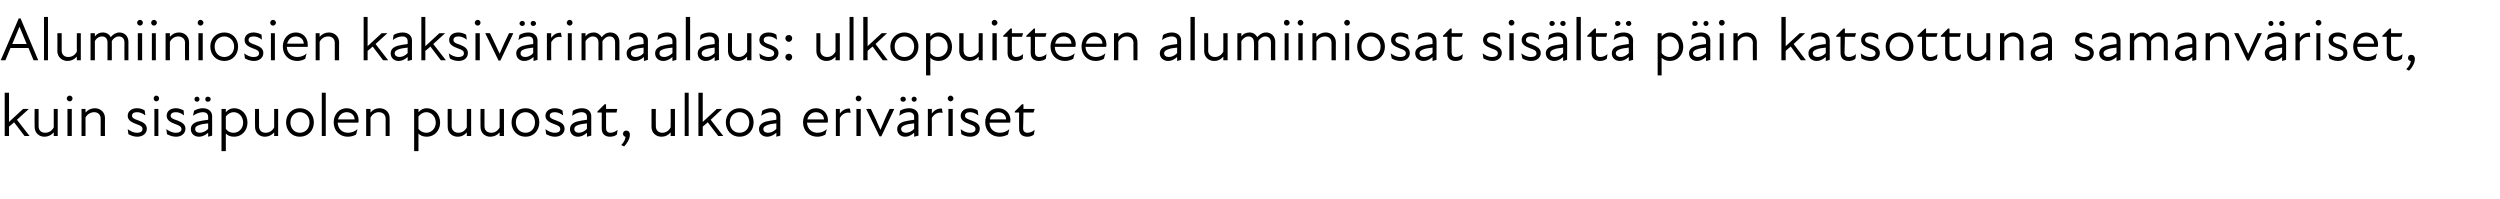 <?xml version="1.0" standalone="no"?>
<!DOCTYPE svg PUBLIC "-//W3C//DTD SVG 1.1//EN" "http://www.w3.org/Graphics/SVG/1.1/DTD/svg11.dtd">
<svg xmlns="http://www.w3.org/2000/svg" version="1.1" width="693px" height="55.3px" viewBox="0 -4 693 55.3" style="top:-4px">
  <desc>Alumiiniosien kaksiv rimaalaus: ulkopuitteen alumiiniosat sis lt p in katsottuna samanv riset, kuin sis puolen puuos...</desc>
  <defs/>
  <g id="Polygon209183">
    <path d="M 1.3 21.7 L 2.5 21.7 L 2.5 29.8 L 6.4 26.2 L 8 26.2 L 4.7 29.2 L 8.2 33.7 L 6.8 33.7 C 6.8 33.7 3.91 29.94 3.9 29.9 C 3.5 30.3 3 30.7 2.5 31.1 C 2.5 31.15 2.5 33.7 2.5 33.7 L 1.3 33.7 L 1.3 21.7 Z M 12.5 32.8 C 13.5 32.8 14.4 32.3 14.9 31.3 C 14.89 31.32 14.9 26.2 14.9 26.2 L 16 26.2 L 16 33.7 L 14.9 33.7 C 14.9 33.7 14.89 32.7 14.9 32.7 C 14.2 33.5 13.3 33.9 12.3 33.9 C 10.8 33.9 9.6 32.8 9.6 31.2 C 9.55 31.2 9.6 26.2 9.6 26.2 L 10.7 26.2 C 10.7 26.2 10.71 31.03 10.7 31 C 10.7 32.2 11.5 32.8 12.5 32.8 Z M 18.7 26.2 L 19.9 26.2 L 19.9 33.7 L 18.7 33.7 L 18.7 26.2 Z M 19.3 22.5 C 19.8 22.5 20.1 22.9 20.1 23.3 C 20.1 23.7 19.8 24.1 19.3 24.1 C 18.9 24.1 18.5 23.7 18.5 23.3 C 18.5 22.9 18.9 22.5 19.3 22.5 Z M 26.1 27.1 C 25.2 27.1 24.2 27.6 23.7 28.6 C 23.73 28.56 23.7 33.7 23.7 33.7 L 22.6 33.7 L 22.6 26.2 L 23.7 26.2 C 23.7 26.2 23.73 27.19 23.7 27.2 C 24.4 26.4 25.3 26 26.3 26 C 27.8 26 29.1 27.1 29.1 28.7 C 29.07 28.68 29.1 33.7 29.1 33.7 L 27.9 33.7 C 27.9 33.7 27.91 28.85 27.9 28.9 C 27.9 27.7 27.1 27.1 26.1 27.1 Z M 35.6 33.2 C 35.6 33.2 35.4 31.8 35.4 31.8 C 36.1 32.3 36.9 32.8 38 32.8 C 39 32.8 39.5 32.4 39.5 31.8 C 39.5 31.1 39 30.8 37.8 30.4 C 36.8 30 35.4 29.5 35.4 28.1 C 35.4 26.9 36.4 26 38 26 C 38.9 26 39.6 26.3 40.1 26.6 C 40.1 26.6 40.3 28 40.3 28 C 39.5 27.4 38.8 27.1 38 27.1 C 37 27.1 36.6 27.5 36.6 28.1 C 36.6 28.7 37.2 29 38.4 29.4 C 39.7 29.9 40.7 30.4 40.7 31.7 C 40.7 32.9 39.7 33.9 38 33.9 C 37 33.9 36.2 33.5 35.6 33.2 Z M 42.8 26.2 L 43.9 26.2 L 43.9 33.7 L 42.8 33.7 L 42.8 26.2 Z M 43.3 22.5 C 43.8 22.5 44.1 22.9 44.1 23.3 C 44.1 23.7 43.8 24.1 43.3 24.1 C 42.9 24.1 42.6 23.7 42.6 23.3 C 42.6 22.9 42.9 22.5 43.3 22.5 Z M 46.3 33.2 C 46.3 33.2 46.1 31.8 46.1 31.8 C 46.8 32.3 47.7 32.8 48.7 32.8 C 49.8 32.8 50.3 32.4 50.3 31.8 C 50.3 31.1 49.7 30.8 48.6 30.4 C 47.6 30 46.2 29.5 46.2 28.1 C 46.2 26.9 47.1 26 48.8 26 C 49.6 26 50.3 26.3 50.9 26.6 C 50.9 26.6 51 28 51 28 C 50.3 27.4 49.6 27.1 48.7 27.1 C 47.8 27.1 47.3 27.5 47.3 28.1 C 47.3 28.7 47.9 29 49.2 29.4 C 50.4 29.9 51.4 30.4 51.4 31.7 C 51.4 32.9 50.4 33.9 48.8 33.9 C 47.7 33.9 46.9 33.5 46.3 33.2 Z M 57.7 32.8 C 56.8 33.6 55.9 33.9 55.2 33.9 C 53.8 33.9 52.9 33 52.9 31.8 C 52.9 30.8 53.5 30.1 54.8 29.7 C 55.7 29.5 56.7 29.3 57.7 29.2 C 57.7 29.2 57.7 28.4 57.7 28.4 C 57.7 27.5 57.1 27.1 56.2 27.1 C 55.3 27.1 54.3 27.5 53.5 28.1 C 53.5 28.1 53.8 26.7 53.8 26.7 C 54.4 26.3 55.4 26 56.2 26 C 57.8 26 58.8 26.9 58.8 28.2 C 58.82 28.16 58.8 33.6 58.8 33.6 L 57.7 33.9 C 57.7 33.9 57.68 32.81 57.7 32.8 Z M 54.6 22.8 C 55 22.8 55.3 23.1 55.3 23.5 C 55.3 23.9 55 24.2 54.6 24.2 C 54.2 24.2 53.9 23.9 53.9 23.5 C 53.9 23.1 54.2 22.8 54.6 22.8 Z M 55.4 32.8 C 56 32.8 57 32.5 57.7 31.7 C 57.7 31.7 57.7 30.2 57.7 30.2 C 56.8 30.3 55.9 30.4 55.4 30.6 C 54.4 30.9 54.1 31.2 54.1 31.8 C 54.1 32.4 54.6 32.8 55.4 32.8 Z M 57.6 22.8 C 58.1 22.8 58.4 23.1 58.4 23.5 C 58.4 23.9 58.1 24.2 57.6 24.2 C 57.2 24.2 56.9 23.9 56.9 23.5 C 56.9 23.1 57.2 22.8 57.6 22.8 Z M 64.9 33.9 C 63.8 33.9 63 33.5 62.6 33 C 62.58 33.02 62.6 37.9 62.6 37.9 L 61.4 37.9 L 61.4 26.2 L 62.6 26.2 C 62.6 26.2 62.58 27.07 62.6 27.1 C 63.3 26.3 64.1 26 64.9 26 C 67 26 68.6 27.7 68.6 30 C 68.6 32.2 67 33.9 64.9 33.9 Z M 64.8 32.8 C 66.1 32.8 67.4 31.7 67.4 30 C 67.4 28.2 66.1 27.1 64.8 27.1 C 63.9 27.1 63.1 27.6 62.6 28.3 C 62.6 28.3 62.6 31.7 62.6 31.7 C 63 32.3 63.7 32.8 64.8 32.8 Z M 73.6 32.8 C 74.6 32.8 75.5 32.3 76 31.3 C 75.99 31.32 76 26.2 76 26.2 L 77.1 26.2 L 77.1 33.7 L 76 33.7 C 76 33.7 75.99 32.7 76 32.7 C 75.3 33.5 74.4 33.9 73.4 33.9 C 71.9 33.9 70.7 32.8 70.7 31.2 C 70.65 31.2 70.7 26.2 70.7 26.2 L 71.8 26.2 C 71.8 26.2 71.81 31.03 71.8 31 C 71.8 32.2 72.6 32.8 73.6 32.8 Z M 79.3 29.9 C 79.3 27.7 80.9 26 83.1 26 C 85.4 26 87 27.7 87 29.9 C 87 32.2 85.4 33.9 83.1 33.9 C 80.9 33.9 79.3 32.2 79.3 29.9 Z M 83.1 32.8 C 84.6 32.8 85.8 31.7 85.8 29.9 C 85.8 28.2 84.6 27.1 83.1 27.1 C 81.7 27.1 80.5 28.2 80.5 29.9 C 80.5 31.7 81.7 32.8 83.1 32.8 Z M 89.2 21.7 L 90.3 21.7 L 90.3 33.7 L 89.2 33.7 L 89.2 21.7 Z M 92.5 29.9 C 92.5 27.7 94 26 96.1 26 C 98.1 26 99.4 27.5 99.4 29.3 C 99.4 29.6 99.4 29.8 99.3 30 C 99.3 30 93.6 30 93.6 30 C 93.7 31.9 95 32.8 96.5 32.8 C 97.5 32.8 98.4 32.4 99.1 31.8 C 99.1 31.8 98.7 33.3 98.7 33.3 C 98.2 33.6 97.4 33.9 96.4 33.9 C 94.2 33.9 92.5 32.3 92.5 29.9 Z M 98.3 29.1 C 98.3 28 97.4 27.1 96.1 27.1 C 94.9 27.1 94 27.9 93.7 29.1 C 93.7 29.1 98.3 29.1 98.3 29.1 Z M 105 27.1 C 104.1 27.1 103.2 27.6 102.7 28.6 C 102.7 28.56 102.7 33.7 102.7 33.7 L 101.5 33.7 L 101.5 26.2 L 102.7 26.2 C 102.7 26.2 102.7 27.19 102.7 27.2 C 103.4 26.4 104.2 26 105.2 26 C 106.8 26 108 27.1 108 28.7 C 108.03 28.68 108 33.7 108 33.7 L 106.9 33.7 C 106.9 33.7 106.88 28.85 106.9 28.9 C 106.9 27.7 106 27.1 105 27.1 Z M 118.3 33.9 C 117.2 33.9 116.4 33.5 116 33 C 115.99 33.02 116 37.9 116 37.9 L 114.8 37.9 L 114.8 26.2 L 116 26.2 C 116 26.2 115.99 27.07 116 27.1 C 116.7 26.3 117.5 26 118.3 26 C 120.4 26 122 27.7 122 30 C 122 32.2 120.4 33.9 118.3 33.9 Z M 118.2 32.8 C 119.5 32.8 120.8 31.7 120.8 30 C 120.8 28.2 119.5 27.1 118.2 27.1 C 117.3 27.1 116.5 27.6 116 28.3 C 116 28.3 116 31.7 116 31.7 C 116.4 32.3 117.2 32.8 118.2 32.8 Z M 127.1 32.8 C 128 32.8 128.9 32.3 129.4 31.3 C 129.4 31.32 129.4 26.2 129.4 26.2 L 130.6 26.2 L 130.6 33.7 L 129.4 33.7 C 129.4 33.7 129.4 32.7 129.4 32.7 C 128.7 33.5 127.9 33.9 126.9 33.9 C 125.3 33.9 124.1 32.8 124.1 31.2 C 124.06 31.2 124.1 26.2 124.1 26.2 L 125.2 26.2 C 125.2 26.2 125.22 31.03 125.2 31 C 125.2 32.2 126.1 32.8 127.1 32.8 Z M 136.2 32.8 C 137.1 32.8 138 32.3 138.5 31.3 C 138.5 31.32 138.5 26.2 138.5 26.2 L 139.7 26.2 L 139.7 33.7 L 138.5 33.7 C 138.5 33.7 138.5 32.7 138.5 32.7 C 137.8 33.5 136.9 33.9 135.9 33.9 C 134.4 33.9 133.2 32.8 133.2 31.2 C 133.16 31.2 133.2 26.2 133.2 26.2 L 134.3 26.2 C 134.3 26.2 134.31 31.03 134.3 31 C 134.3 32.2 135.1 32.8 136.2 32.8 Z M 141.8 29.9 C 141.8 27.7 143.4 26 145.7 26 C 147.9 26 149.5 27.7 149.5 29.9 C 149.5 32.2 147.9 33.9 145.7 33.9 C 143.4 33.9 141.8 32.2 141.8 29.9 Z M 145.7 32.8 C 147.1 32.8 148.3 31.7 148.3 29.9 C 148.3 28.2 147.1 27.1 145.7 27.1 C 144.2 27.1 143 28.2 143 29.9 C 143 31.7 144.2 32.8 145.7 32.8 Z M 151.4 33.2 C 151.4 33.2 151.2 31.8 151.2 31.8 C 151.9 32.3 152.7 32.8 153.8 32.8 C 154.8 32.8 155.3 32.4 155.3 31.8 C 155.3 31.1 154.8 30.8 153.6 30.4 C 152.6 30 151.2 29.5 151.2 28.1 C 151.2 26.9 152.2 26 153.8 26 C 154.7 26 155.4 26.3 155.9 26.6 C 155.9 26.6 156.1 28 156.1 28 C 155.3 27.4 154.6 27.1 153.8 27.1 C 152.8 27.1 152.4 27.5 152.4 28.1 C 152.4 28.7 153 29 154.2 29.4 C 155.5 29.9 156.5 30.4 156.5 31.7 C 156.5 32.9 155.5 33.9 153.8 33.9 C 152.8 33.9 152 33.5 151.4 33.2 Z M 162.7 32.8 C 161.8 33.6 161 33.9 160.2 33.9 C 158.9 33.9 158 33 158 31.8 C 158 30.8 158.6 30.1 159.9 29.7 C 160.7 29.5 161.8 29.3 162.7 29.2 C 162.7 29.2 162.7 28.4 162.7 28.4 C 162.7 27.5 162.1 27.1 161.2 27.1 C 160.3 27.1 159.4 27.5 158.6 28.1 C 158.6 28.1 158.8 26.7 158.8 26.7 C 159.4 26.3 160.4 26 161.3 26 C 162.9 26 163.9 26.9 163.9 28.2 C 163.88 28.16 163.9 33.6 163.9 33.6 L 162.7 33.9 C 162.7 33.9 162.74 32.81 162.7 32.8 Z M 160.4 32.8 C 161.1 32.8 162 32.5 162.7 31.7 C 162.7 31.7 162.7 30.2 162.7 30.2 C 161.9 30.3 161 30.4 160.4 30.6 C 159.5 30.9 159.2 31.2 159.2 31.8 C 159.2 32.4 159.7 32.8 160.4 32.8 Z M 166.8 31.7 C 166.82 31.71 166.8 27.2 166.8 27.2 L 165.6 27.2 L 165.6 26.9 L 167.6 24.9 L 168 24.9 L 168 26.2 L 171.1 26.2 L 170.9 27.2 L 168 27.2 C 168 27.2 167.99 31.59 168 31.6 C 168 32.3 168.4 32.8 169.2 32.8 C 169.9 32.8 170.6 32.5 171.2 32 C 171.2 32 171 33.3 171 33.3 C 170.5 33.7 169.8 33.9 169.1 33.9 C 167.6 33.9 166.8 33 166.8 31.7 Z M 173.4 33.9 C 173 33.9 172.7 33.5 172.7 33.1 C 172.7 32.5 173.1 32.2 173.6 32.2 C 174.2 32.2 174.6 32.6 174.6 33.4 C 174.6 34.5 173.8 35.8 173 36.6 C 173 36.6 172.2 36.2 172.2 36.2 C 173 35.4 173.3 34.7 173.4 33.9 Z M 183.6 32.8 C 184.5 32.8 185.4 32.3 185.9 31.3 C 185.94 31.32 185.9 26.2 185.9 26.2 L 187.1 26.2 L 187.1 33.7 L 185.9 33.7 C 185.9 33.7 185.94 32.7 185.9 32.7 C 185.2 33.5 184.4 33.9 183.4 33.9 C 181.8 33.9 180.6 32.8 180.6 31.2 C 180.6 31.2 180.6 26.2 180.6 26.2 L 181.8 26.2 C 181.8 26.2 181.76 31.03 181.8 31 C 181.8 32.2 182.6 32.8 183.6 32.8 Z M 189.8 21.7 L 190.9 21.7 L 190.9 33.7 L 189.8 33.7 L 189.8 21.7 Z M 193.6 21.7 L 194.8 21.7 L 194.8 29.8 L 198.7 26.2 L 200.2 26.2 L 197 29.2 L 200.5 33.7 L 199.1 33.7 C 199.1 33.7 196.19 29.94 196.2 29.9 C 195.7 30.3 195.3 30.7 194.8 31.1 C 194.78 31.15 194.8 33.7 194.8 33.7 L 193.6 33.7 L 193.6 21.7 Z M 201.2 29.9 C 201.2 27.7 202.8 26 205 26 C 207.3 26 208.9 27.7 208.9 29.9 C 208.9 32.2 207.3 33.9 205 33.9 C 202.8 33.9 201.2 32.2 201.2 29.9 Z M 205 32.8 C 206.5 32.8 207.7 31.7 207.7 29.9 C 207.7 28.2 206.5 27.1 205 27.1 C 203.5 27.1 202.3 28.2 202.3 29.9 C 202.3 31.7 203.5 32.8 205 32.8 Z M 215.2 32.8 C 214.3 33.6 213.4 33.9 212.7 33.9 C 211.3 33.9 210.4 33 210.4 31.8 C 210.4 30.8 211 30.1 212.3 29.7 C 213.2 29.5 214.2 29.3 215.2 29.2 C 215.2 29.2 215.2 28.4 215.2 28.4 C 215.2 27.5 214.6 27.1 213.7 27.1 C 212.8 27.1 211.8 27.5 211 28.1 C 211 28.1 211.3 26.7 211.3 26.7 C 211.9 26.3 212.9 26 213.7 26 C 215.3 26 216.3 26.9 216.3 28.2 C 216.32 28.16 216.3 33.6 216.3 33.6 L 215.2 33.9 C 215.2 33.9 215.18 32.81 215.2 32.8 Z M 212.9 32.8 C 213.6 32.8 214.5 32.5 215.2 31.7 C 215.2 31.7 215.2 30.2 215.2 30.2 C 214.3 30.3 213.4 30.4 212.9 30.6 C 212 30.9 211.6 31.2 211.6 31.8 C 211.6 32.4 212.1 32.8 212.9 32.8 Z M 222.6 29.9 C 222.6 27.7 224.1 26 226.2 26 C 228.2 26 229.5 27.5 229.5 29.3 C 229.5 29.6 229.5 29.8 229.4 30 C 229.4 30 223.7 30 223.7 30 C 223.8 31.9 225.2 32.8 226.6 32.8 C 227.7 32.8 228.5 32.4 229.2 31.8 C 229.2 31.8 228.8 33.3 228.8 33.3 C 228.3 33.6 227.5 33.9 226.6 33.9 C 224.3 33.9 222.6 32.3 222.6 29.9 Z M 228.4 29.1 C 228.4 28 227.5 27.1 226.2 27.1 C 225 27.1 224.1 27.9 223.8 29.1 C 223.8 29.1 228.4 29.1 228.4 29.1 Z M 231.7 26.2 L 232.8 26.2 C 232.8 26.2 232.81 27.48 232.8 27.5 C 233.5 26.5 234.5 26 235.6 26.1 C 235.6 26.1 235.8 27.3 235.8 27.3 C 234.6 27 233.5 27.5 232.8 28.7 C 232.81 28.7 232.8 33.7 232.8 33.7 L 231.7 33.7 L 231.7 26.2 Z M 237.4 26.2 L 238.6 26.2 L 238.6 33.7 L 237.4 33.7 L 237.4 26.2 Z M 238 22.5 C 238.4 22.5 238.8 22.9 238.8 23.3 C 238.8 23.7 238.4 24.1 238 24.1 C 237.5 24.1 237.2 23.7 237.2 23.3 C 237.2 22.9 237.5 22.5 238 22.5 Z M 240.1 26.2 C 240.1 26.2 241.38 26.17 241.4 26.2 C 242.3 28 243.2 30 244 31.9 C 244 31.9 244.1 31.9 244.1 31.9 C 244.9 30 245.7 28 246.6 26.2 C 246.63 26.17 247.9 26.2 247.9 26.2 L 244.3 33.8 L 243.8 33.8 L 240.1 26.2 Z M 253.4 32.8 C 252.5 33.6 251.7 33.9 250.9 33.9 C 249.6 33.9 248.7 33 248.7 31.8 C 248.7 30.8 249.3 30.1 250.6 29.7 C 251.4 29.5 252.5 29.3 253.4 29.2 C 253.4 29.2 253.4 28.4 253.4 28.4 C 253.4 27.5 252.8 27.1 251.9 27.1 C 251 27.1 250 27.5 249.3 28.1 C 249.3 28.1 249.5 26.7 249.5 26.7 C 250.1 26.3 251.1 26 252 26 C 253.6 26 254.6 26.9 254.6 28.2 C 254.57 28.16 254.6 33.6 254.6 33.6 L 253.4 33.9 C 253.4 33.9 253.43 32.81 253.4 32.8 Z M 250.3 22.8 C 250.8 22.8 251.1 23.1 251.1 23.5 C 251.1 23.9 250.8 24.2 250.3 24.2 C 249.9 24.2 249.6 23.9 249.6 23.5 C 249.6 23.1 249.9 22.8 250.3 22.8 Z M 251.1 32.8 C 251.8 32.8 252.7 32.5 253.4 31.7 C 253.4 31.7 253.4 30.2 253.4 30.2 C 252.6 30.3 251.7 30.4 251.1 30.6 C 250.2 30.9 249.8 31.2 249.8 31.8 C 249.8 32.4 250.4 32.8 251.1 32.8 Z M 253.4 22.8 C 253.8 22.8 254.1 23.1 254.1 23.5 C 254.1 23.9 253.8 24.2 253.4 24.2 C 253 24.2 252.7 23.9 252.7 23.5 C 252.7 23.1 253 22.8 253.4 22.8 Z M 257.2 26.2 L 258.3 26.2 C 258.3 26.2 258.33 27.48 258.3 27.5 C 259 26.5 260 26 261.1 26.1 C 261.1 26.1 261.3 27.3 261.3 27.3 C 260.1 27 259 27.5 258.3 28.7 C 258.33 28.7 258.3 33.7 258.3 33.7 L 257.2 33.7 L 257.2 26.2 Z M 262.9 26.2 L 264.1 26.2 L 264.1 33.7 L 262.9 33.7 L 262.9 26.2 Z M 263.5 22.5 C 263.9 22.5 264.3 22.9 264.3 23.3 C 264.3 23.7 263.9 24.1 263.5 24.1 C 263.1 24.1 262.7 23.7 262.7 23.3 C 262.7 22.9 263.1 22.5 263.5 22.5 Z M 266.5 33.2 C 266.5 33.2 266.3 31.8 266.3 31.8 C 266.9 32.3 267.8 32.8 268.9 32.8 C 269.9 32.8 270.4 32.4 270.4 31.8 C 270.4 31.1 269.9 30.8 268.7 30.4 C 267.7 30 266.3 29.5 266.3 28.1 C 266.3 26.9 267.3 26 268.9 26 C 269.8 26 270.5 26.3 271 26.6 C 271 26.6 271.2 28 271.2 28 C 270.4 27.4 269.7 27.1 268.9 27.1 C 267.9 27.1 267.5 27.5 267.5 28.1 C 267.5 28.7 268.1 29 269.3 29.4 C 270.6 29.9 271.6 30.4 271.6 31.7 C 271.6 32.9 270.6 33.9 268.9 33.9 C 267.8 33.9 267 33.5 266.5 33.2 Z M 273.1 29.9 C 273.1 27.7 274.6 26 276.7 26 C 278.7 26 280.1 27.5 280.1 29.3 C 280.1 29.6 280 29.8 280 30 C 280 30 274.3 30 274.3 30 C 274.3 31.9 275.7 32.8 277.2 32.8 C 278.2 32.8 279.1 32.4 279.8 31.8 C 279.8 31.8 279.4 33.3 279.4 33.3 C 278.8 33.6 278 33.9 277.1 33.9 C 274.8 33.9 273.1 32.3 273.1 29.9 Z M 278.9 29.1 C 278.9 28 278 27.1 276.8 27.1 C 275.5 27.1 274.6 27.9 274.4 29.1 C 274.4 29.1 278.9 29.1 278.9 29.1 Z M 282.5 31.7 C 282.47 31.71 282.5 27.2 282.5 27.2 L 281.3 27.2 L 281.3 26.9 L 283.3 24.9 L 283.7 24.9 L 283.7 26.2 L 286.8 26.2 L 286.5 27.2 L 283.7 27.2 C 283.7 27.2 283.64 31.59 283.6 31.6 C 283.6 32.3 284 32.8 284.8 32.8 C 285.5 32.8 286.2 32.5 286.8 32 C 286.8 32 286.6 33.3 286.6 33.3 C 286.1 33.7 285.5 33.9 284.8 33.9 C 283.2 33.9 282.5 33 282.5 31.7 Z " stroke="none" fill="#000"/>
  </g>
  <g id="Polygon209182">
    <path d="M 5.2 1.1 L 5.7 1.1 L 10.6 12.7 L 9.3 12.7 L 7.9 9.3 L 2.9 9.3 L 1.5 12.7 L 0.2 12.7 L 5.2 1.1 Z M 7.4 8.2 L 5.4 3.4 L 5.4 3.4 L 3.4 8.2 L 7.4 8.2 Z M 12.2 0.7 L 13.3 0.7 L 13.3 12.7 L 12.2 12.7 L 12.2 0.7 Z M 18.9 11.8 C 19.9 11.8 20.8 11.3 21.3 10.3 C 21.28 10.32 21.3 5.2 21.3 5.2 L 22.4 5.2 L 22.4 12.7 L 21.3 12.7 C 21.3 12.7 21.28 11.7 21.3 11.7 C 20.6 12.5 19.7 12.9 18.7 12.9 C 17.2 12.9 15.9 11.8 15.9 10.2 C 15.95 10.2 15.9 5.2 15.9 5.2 L 17.1 5.2 C 17.1 5.2 17.1 10.03 17.1 10 C 17.1 11.2 17.9 11.8 18.9 11.8 Z M 25.1 5.2 L 26.3 5.2 C 26.3 5.2 26.28 6.1 26.3 6.1 C 26.9 5.3 27.6 5 28.5 5 C 29.5 5 30.3 5.5 30.7 6.3 C 31.3 5.5 32.2 5 33.1 5 C 34.5 5 35.6 6 35.6 7.6 C 35.61 7.6 35.6 12.7 35.6 12.7 L 34.5 12.7 C 34.5 12.7 34.46 7.77 34.5 7.8 C 34.5 6.6 33.8 6.1 32.9 6.1 C 32.2 6.1 31.4 6.6 31 7.4 C 30.96 7.41 31 7.6 31 7.6 L 31 12.7 L 29.8 12.7 C 29.8 12.7 29.8 7.77 29.8 7.8 C 29.8 6.6 29.1 6.1 28.3 6.1 C 27.5 6.1 26.7 6.6 26.3 7.4 C 26.28 7.45 26.3 12.7 26.3 12.7 L 25.1 12.7 L 25.1 5.2 Z M 38.2 5.2 L 39.4 5.2 L 39.4 12.7 L 38.2 12.7 L 38.2 5.2 Z M 38.8 1.5 C 39.3 1.5 39.6 1.9 39.6 2.3 C 39.6 2.7 39.3 3.1 38.8 3.1 C 38.4 3.1 38 2.7 38 2.3 C 38 1.9 38.4 1.5 38.8 1.5 Z M 42.1 5.2 L 43.2 5.2 L 43.2 12.7 L 42.1 12.7 L 42.1 5.2 Z M 42.7 1.5 C 43.1 1.5 43.5 1.9 43.5 2.3 C 43.5 2.7 43.1 3.1 42.7 3.1 C 42.2 3.1 41.9 2.7 41.9 2.3 C 41.9 1.9 42.2 1.5 42.7 1.5 Z M 49.4 6.1 C 48.5 6.1 47.6 6.6 47.1 7.6 C 47.07 7.56 47.1 12.7 47.1 12.7 L 45.9 12.7 L 45.9 5.2 L 47.1 5.2 C 47.1 5.2 47.07 6.19 47.1 6.2 C 47.8 5.4 48.6 5 49.6 5 C 51.2 5 52.4 6.1 52.4 7.7 C 52.41 7.68 52.4 12.7 52.4 12.7 L 51.3 12.7 C 51.3 12.7 51.25 7.85 51.3 7.9 C 51.3 6.7 50.4 6.1 49.4 6.1 Z M 55 5.2 L 56.2 5.2 L 56.2 12.7 L 55 12.7 L 55 5.2 Z M 55.6 1.5 C 56 1.5 56.4 1.9 56.4 2.3 C 56.4 2.7 56 3.1 55.6 3.1 C 55.1 3.1 54.8 2.7 54.8 2.3 C 54.8 1.9 55.1 1.5 55.6 1.5 Z M 58.3 8.9 C 58.3 6.7 59.9 5 62.2 5 C 64.4 5 66 6.7 66 8.9 C 66 11.2 64.4 12.9 62.2 12.9 C 59.9 12.9 58.3 11.2 58.3 8.9 Z M 62.2 11.8 C 63.6 11.8 64.9 10.7 64.9 8.9 C 64.9 7.2 63.6 6.1 62.2 6.1 C 60.7 6.1 59.5 7.2 59.5 8.9 C 59.5 10.7 60.7 11.8 62.2 11.8 Z M 67.9 12.2 C 67.9 12.2 67.7 10.8 67.7 10.8 C 68.4 11.3 69.2 11.8 70.3 11.8 C 71.3 11.8 71.8 11.4 71.8 10.8 C 71.8 10.1 71.3 9.8 70.1 9.4 C 69.1 9 67.8 8.5 67.8 7.1 C 67.8 5.9 68.7 5 70.3 5 C 71.2 5 71.9 5.3 72.5 5.6 C 72.5 5.6 72.6 7 72.6 7 C 71.9 6.4 71.1 6.1 70.3 6.1 C 69.3 6.1 68.9 6.5 68.9 7.1 C 68.9 7.7 69.5 8 70.7 8.4 C 72 8.9 73 9.4 73 10.7 C 73 11.9 72 12.9 70.4 12.9 C 69.3 12.9 68.5 12.5 67.9 12.2 Z M 75.1 5.2 L 76.2 5.2 L 76.2 12.7 L 75.1 12.7 L 75.1 5.2 Z M 75.7 1.5 C 76.1 1.5 76.5 1.9 76.5 2.3 C 76.5 2.7 76.1 3.1 75.7 3.1 C 75.2 3.1 74.9 2.7 74.9 2.3 C 74.9 1.9 75.2 1.5 75.7 1.5 Z M 78.4 8.9 C 78.4 6.7 79.9 5 82 5 C 84 5 85.3 6.5 85.3 8.3 C 85.3 8.6 85.3 8.8 85.3 9 C 85.3 9 79.5 9 79.5 9 C 79.6 10.9 81 11.8 82.4 11.8 C 83.5 11.8 84.4 11.4 85 10.8 C 85 10.8 84.6 12.3 84.6 12.3 C 84.1 12.6 83.3 12.9 82.4 12.9 C 80.1 12.9 78.4 11.3 78.4 8.9 Z M 84.2 8.1 C 84.2 7 83.3 6.1 82 6.1 C 80.8 6.1 79.9 6.9 79.6 8.1 C 79.6 8.1 84.2 8.1 84.2 8.1 Z M 91 6.1 C 90 6.1 89.1 6.6 88.6 7.6 C 88.62 7.56 88.6 12.7 88.6 12.7 L 87.5 12.7 L 87.5 5.2 L 88.6 5.2 C 88.6 5.2 88.62 6.19 88.6 6.2 C 89.3 5.4 90.2 5 91.2 5 C 92.7 5 94 6.1 94 7.7 C 93.96 7.68 94 12.7 94 12.7 L 92.8 12.7 C 92.8 12.7 92.8 7.85 92.8 7.9 C 92.8 6.7 92 6.1 91 6.1 Z M 100.8 0.7 L 101.9 0.7 L 101.9 8.8 L 105.8 5.2 L 107.4 5.2 L 104.1 8.2 L 107.6 12.7 L 106.2 12.7 C 106.2 12.7 103.32 8.94 103.3 8.9 C 102.9 9.3 102.4 9.7 101.9 10.1 C 101.91 10.15 101.9 12.7 101.9 12.7 L 100.8 12.7 L 100.8 0.7 Z M 113 11.8 C 112.1 12.6 111.3 12.9 110.5 12.9 C 109.2 12.9 108.3 12 108.3 10.8 C 108.3 9.8 108.9 9.1 110.2 8.7 C 111 8.5 112.1 8.3 113 8.2 C 113 8.2 113 7.4 113 7.4 C 113 6.5 112.4 6.1 111.5 6.1 C 110.6 6.1 109.6 6.5 108.9 7.1 C 108.9 7.1 109.1 5.7 109.1 5.7 C 109.7 5.3 110.7 5 111.6 5 C 113.2 5 114.2 5.9 114.2 7.2 C 114.17 7.16 114.2 12.6 114.2 12.6 L 113 12.9 C 113 12.9 113.03 11.81 113 11.8 Z M 110.7 11.8 C 111.4 11.8 112.3 11.5 113 10.7 C 113 10.7 113 9.2 113 9.2 C 112.2 9.3 111.3 9.4 110.7 9.6 C 109.8 9.9 109.4 10.2 109.4 10.8 C 109.4 11.4 110 11.8 110.7 11.8 Z M 116.8 0.7 L 117.9 0.7 L 117.9 8.8 L 121.8 5.2 L 123.4 5.2 L 120.1 8.2 L 123.6 12.7 L 122.2 12.7 C 122.2 12.7 119.34 8.94 119.3 8.9 C 118.9 9.3 118.4 9.7 117.9 10.1 C 117.93 10.15 117.9 12.7 117.9 12.7 L 116.8 12.7 L 116.8 0.7 Z M 124.7 12.2 C 124.7 12.2 124.4 10.8 124.4 10.8 C 125.1 11.3 126 11.8 127 11.8 C 128.1 11.8 128.6 11.4 128.6 10.8 C 128.6 10.1 128.1 9.8 126.9 9.4 C 125.9 9 124.5 8.5 124.5 7.1 C 124.5 5.9 125.4 5 127.1 5 C 127.9 5 128.6 5.3 129.2 5.6 C 129.2 5.6 129.4 7 129.4 7 C 128.6 6.4 127.9 6.1 127.1 6.1 C 126.1 6.1 125.7 6.5 125.7 7.1 C 125.7 7.7 126.2 8 127.5 8.4 C 128.7 8.9 129.7 9.4 129.7 10.7 C 129.7 11.9 128.8 12.9 127.1 12.9 C 126 12.9 125.2 12.5 124.7 12.2 Z M 131.8 5.2 L 133 5.2 L 133 12.7 L 131.8 12.7 L 131.8 5.2 Z M 132.4 1.5 C 132.9 1.5 133.2 1.9 133.2 2.3 C 133.2 2.7 132.9 3.1 132.4 3.1 C 132 3.1 131.6 2.7 131.6 2.3 C 131.6 1.9 132 1.5 132.4 1.5 Z M 134.5 5.2 C 134.5 5.2 135.81 5.17 135.8 5.2 C 136.7 7 137.6 9 138.5 10.9 C 138.5 10.9 138.5 10.9 138.5 10.9 C 139.3 9 140.2 7 141.1 5.2 C 141.06 5.17 142.3 5.2 142.3 5.2 L 138.7 12.8 L 138.2 12.8 L 134.5 5.2 Z M 147.9 11.8 C 147 12.6 146.1 12.9 145.3 12.9 C 144 12.9 143.1 12 143.1 10.8 C 143.1 9.8 143.7 9.1 145 8.7 C 145.8 8.5 146.9 8.3 147.8 8.2 C 147.8 8.2 147.8 7.4 147.8 7.4 C 147.8 6.5 147.3 6.1 146.4 6.1 C 145.5 6.1 144.5 6.5 143.7 7.1 C 143.7 7.1 144 5.7 144 5.7 C 144.5 5.3 145.6 5 146.4 5 C 148 5 149 5.9 149 7.2 C 149 7.16 149 12.6 149 12.6 L 147.9 12.9 C 147.9 12.9 147.86 11.81 147.9 11.8 Z M 144.8 1.8 C 145.2 1.8 145.5 2.1 145.5 2.5 C 145.5 2.9 145.2 3.2 144.8 3.2 C 144.4 3.2 144 2.9 144 2.5 C 144 2.1 144.4 1.8 144.8 1.8 Z M 145.6 11.8 C 146.2 11.8 147.2 11.5 147.8 10.7 C 147.8 10.7 147.8 9.2 147.8 9.2 C 147 9.3 146.1 9.4 145.5 9.6 C 144.6 9.9 144.3 10.2 144.3 10.8 C 144.3 11.4 144.8 11.8 145.6 11.8 Z M 147.8 1.8 C 148.2 1.8 148.6 2.1 148.6 2.5 C 148.6 2.9 148.2 3.2 147.8 3.2 C 147.4 3.2 147.1 2.9 147.1 2.5 C 147.1 2.1 147.4 1.8 147.8 1.8 Z M 151.6 5.2 L 152.8 5.2 C 152.8 5.2 152.76 6.48 152.8 6.5 C 153.5 5.5 154.4 5 155.5 5.1 C 155.5 5.1 155.7 6.3 155.7 6.3 C 154.5 6 153.5 6.5 152.8 7.7 C 152.76 7.7 152.8 12.7 152.8 12.7 L 151.6 12.7 L 151.6 5.2 Z M 157.4 5.2 L 158.5 5.2 L 158.5 12.7 L 157.4 12.7 L 157.4 5.2 Z M 157.9 1.5 C 158.4 1.5 158.7 1.9 158.7 2.3 C 158.7 2.7 158.4 3.1 157.9 3.1 C 157.5 3.1 157.1 2.7 157.1 2.3 C 157.1 1.9 157.5 1.5 157.9 1.5 Z M 161.2 5.2 L 162.3 5.2 C 162.3 5.2 162.35 6.1 162.3 6.1 C 162.9 5.3 163.7 5 164.6 5 C 165.5 5 166.3 5.5 166.8 6.3 C 167.4 5.5 168.2 5 169.2 5 C 170.6 5 171.7 6 171.7 7.6 C 171.68 7.6 171.7 12.7 171.7 12.7 L 170.5 12.7 C 170.5 12.7 170.53 7.77 170.5 7.8 C 170.5 6.6 169.8 6.1 169 6.1 C 168.2 6.1 167.5 6.6 167 7.4 C 167.02 7.41 167 7.6 167 7.6 L 167 12.7 L 165.9 12.7 C 165.9 12.7 165.87 7.77 165.9 7.8 C 165.9 6.6 165.2 6.1 164.3 6.1 C 163.6 6.1 162.8 6.6 162.3 7.4 C 162.35 7.45 162.3 12.7 162.3 12.7 L 161.2 12.7 L 161.2 5.2 Z M 178.5 11.8 C 177.6 12.6 176.7 12.9 175.9 12.9 C 174.6 12.9 173.7 12 173.7 10.8 C 173.7 9.8 174.3 9.1 175.6 8.7 C 176.4 8.5 177.5 8.3 178.4 8.2 C 178.4 8.2 178.4 7.4 178.4 7.4 C 178.4 6.5 177.9 6.1 177 6.1 C 176.1 6.1 175.1 6.5 174.3 7.1 C 174.3 7.1 174.6 5.7 174.6 5.7 C 175.1 5.3 176.2 5 177 5 C 178.6 5 179.6 5.9 179.6 7.2 C 179.6 7.16 179.6 12.6 179.6 12.6 L 178.5 12.9 C 178.5 12.9 178.46 11.81 178.5 11.8 Z M 176.2 11.8 C 176.8 11.8 177.8 11.5 178.4 10.7 C 178.4 10.7 178.4 9.2 178.4 9.2 C 177.6 9.3 176.7 9.4 176.1 9.6 C 175.2 9.9 174.9 10.2 174.9 10.8 C 174.9 11.4 175.4 11.8 176.2 11.8 Z M 186.4 11.8 C 185.5 12.6 184.6 12.9 183.9 12.9 C 182.5 12.9 181.6 12 181.6 10.8 C 181.6 9.8 182.2 9.1 183.5 8.7 C 184.3 8.5 185.4 8.3 186.4 8.2 C 186.4 8.2 186.4 7.4 186.4 7.4 C 186.4 6.5 185.8 6.1 184.9 6.1 C 184 6.1 183 6.5 182.2 7.1 C 182.2 7.1 182.5 5.7 182.5 5.7 C 183.1 5.3 184.1 5 184.9 5 C 186.5 5 187.5 5.9 187.5 7.2 C 187.51 7.16 187.5 12.6 187.5 12.6 L 186.4 12.9 C 186.4 12.9 186.37 11.81 186.4 11.8 Z M 184.1 11.8 C 184.7 11.8 185.7 11.5 186.4 10.7 C 186.4 10.7 186.4 9.2 186.4 9.2 C 185.5 9.3 184.6 9.4 184 9.6 C 183.1 9.9 182.8 10.2 182.8 10.8 C 182.8 11.4 183.3 11.8 184.1 11.8 Z M 190.1 0.7 L 191.3 0.7 L 191.3 12.7 L 190.1 12.7 L 190.1 0.7 Z M 198.1 11.8 C 197.2 12.6 196.4 12.9 195.6 12.9 C 194.3 12.9 193.4 12 193.4 10.8 C 193.4 9.8 194 9.1 195.2 8.7 C 196.1 8.5 197.2 8.3 198.1 8.2 C 198.1 8.2 198.1 7.4 198.1 7.4 C 198.1 6.5 197.5 6.1 196.6 6.1 C 195.7 6.1 194.7 6.5 194 7.1 C 194 7.1 194.2 5.7 194.2 5.7 C 194.8 5.3 195.8 5 196.7 5 C 198.3 5 199.3 5.9 199.3 7.2 C 199.25 7.16 199.3 12.6 199.3 12.6 L 198.1 12.9 C 198.1 12.9 198.12 11.81 198.1 11.8 Z M 195.8 11.8 C 196.5 11.8 197.4 11.5 198.1 10.7 C 198.1 10.7 198.1 9.2 198.1 9.2 C 197.3 9.3 196.3 9.4 195.8 9.6 C 194.9 9.9 194.5 10.2 194.5 10.8 C 194.5 11.4 195.1 11.8 195.8 11.8 Z M 204.8 11.8 C 205.7 11.8 206.6 11.3 207.1 10.3 C 207.11 10.32 207.1 5.2 207.1 5.2 L 208.3 5.2 L 208.3 12.7 L 207.1 12.7 C 207.1 12.7 207.11 11.7 207.1 11.7 C 206.4 12.5 205.6 12.9 204.6 12.9 C 203 12.9 201.8 11.8 201.8 10.2 C 201.77 10.2 201.8 5.2 201.8 5.2 L 202.9 5.2 C 202.9 5.2 202.93 10.03 202.9 10 C 202.9 11.2 203.8 11.8 204.8 11.8 Z M 210.7 12.2 C 210.7 12.2 210.5 10.8 210.5 10.8 C 211.1 11.3 212 11.8 213 11.8 C 214.1 11.8 214.6 11.4 214.6 10.8 C 214.6 10.1 214.1 9.8 212.9 9.4 C 211.9 9 210.5 8.5 210.5 7.1 C 210.5 5.9 211.4 5 213.1 5 C 214 5 214.7 5.3 215.2 5.6 C 215.2 5.6 215.4 7 215.4 7 C 214.6 6.4 213.9 6.1 213.1 6.1 C 212.1 6.1 211.7 6.5 211.7 7.1 C 211.7 7.7 212.2 8 213.5 8.4 C 214.7 8.9 215.8 9.4 215.8 10.7 C 215.8 11.9 214.8 12.9 213.1 12.9 C 212 12.9 211.2 12.5 210.7 12.2 Z M 217.7 11.8 C 217.7 11.3 218.1 10.9 218.7 10.9 C 219.2 10.9 219.6 11.3 219.6 11.8 C 219.6 12.3 219.2 12.8 218.7 12.8 C 218.1 12.8 217.7 12.3 217.7 11.8 Z M 218.7 5.7 C 219.2 5.7 219.6 6.1 219.6 6.6 C 219.6 7.1 219.2 7.6 218.7 7.6 C 218.1 7.6 217.7 7.1 217.7 6.6 C 217.7 6.1 218.1 5.7 218.7 5.7 Z M 229.3 11.8 C 230.2 11.8 231.1 11.3 231.6 10.3 C 231.62 10.32 231.6 5.2 231.6 5.2 L 232.8 5.2 L 232.8 12.7 L 231.6 12.7 C 231.6 12.7 231.62 11.7 231.6 11.7 C 230.9 12.5 230.1 12.9 229.1 12.9 C 227.5 12.9 226.3 11.8 226.3 10.2 C 226.28 10.2 226.3 5.2 226.3 5.2 L 227.4 5.2 C 227.4 5.2 227.44 10.03 227.4 10 C 227.4 11.2 228.3 11.8 229.3 11.8 Z M 235.5 0.7 L 236.6 0.7 L 236.6 12.7 L 235.5 12.7 L 235.5 0.7 Z M 239.3 0.7 L 240.5 0.7 L 240.5 8.8 L 244.4 5.2 L 245.9 5.2 L 242.7 8.2 L 246.1 12.7 L 244.7 12.7 C 244.7 12.7 241.87 8.94 241.9 8.9 C 241.4 9.3 240.9 9.7 240.5 10.1 C 240.46 10.15 240.5 12.7 240.5 12.7 L 239.3 12.7 L 239.3 0.7 Z M 246.8 8.9 C 246.8 6.7 248.5 5 250.7 5 C 252.9 5 254.6 6.7 254.6 8.9 C 254.6 11.2 252.9 12.9 250.7 12.9 C 248.5 12.9 246.8 11.2 246.8 8.9 Z M 250.7 11.8 C 252.2 11.8 253.4 10.7 253.4 8.9 C 253.4 7.2 252.2 6.1 250.7 6.1 C 249.2 6.1 248 7.2 248 8.9 C 248 10.7 249.2 11.8 250.7 11.8 Z M 260.2 12.9 C 259.1 12.9 258.3 12.5 257.9 12 C 257.85 12.02 257.9 16.9 257.9 16.9 L 256.7 16.9 L 256.7 5.2 L 257.9 5.2 C 257.9 5.2 257.85 6.07 257.9 6.1 C 258.6 5.3 259.3 5 260.2 5 C 262.3 5 263.9 6.7 263.9 9 C 263.9 11.2 262.3 12.9 260.2 12.9 Z M 260 11.8 C 261.4 11.8 262.7 10.7 262.7 9 C 262.7 7.2 261.4 6.1 260 6.1 C 259.1 6.1 258.3 6.6 257.9 7.3 C 257.9 7.3 257.9 10.7 257.9 10.7 C 258.3 11.3 259 11.8 260 11.8 Z M 268.9 11.8 C 269.8 11.8 270.8 11.3 271.3 10.3 C 271.27 10.32 271.3 5.2 271.3 5.2 L 272.4 5.2 L 272.4 12.7 L 271.3 12.7 C 271.3 12.7 271.27 11.7 271.3 11.7 C 270.6 12.5 269.7 12.9 268.7 12.9 C 267.2 12.9 265.9 11.8 265.9 10.2 C 265.93 10.2 265.9 5.2 265.9 5.2 L 267.1 5.2 C 267.1 5.2 267.08 10.03 267.1 10 C 267.1 11.2 267.9 11.8 268.9 11.8 Z M 275.1 5.2 L 276.3 5.2 L 276.3 12.7 L 275.1 12.7 L 275.1 5.2 Z M 275.7 1.5 C 276.1 1.5 276.5 1.9 276.5 2.3 C 276.5 2.7 276.1 3.1 275.7 3.1 C 275.2 3.1 274.9 2.7 274.9 2.3 C 274.9 1.9 275.2 1.5 275.7 1.5 Z M 279.3 10.7 C 279.29 10.71 279.3 6.2 279.3 6.2 L 278.1 6.2 L 278.1 5.9 L 280.1 3.9 L 280.5 3.9 L 280.5 5.2 L 283.6 5.2 L 283.3 6.2 L 280.5 6.2 C 280.5 6.2 280.46 10.59 280.5 10.6 C 280.5 11.3 280.9 11.8 281.6 11.8 C 282.4 11.8 283 11.5 283.6 11 C 283.6 11 283.5 12.3 283.5 12.3 C 283 12.7 282.3 12.9 281.6 12.9 C 280 12.9 279.3 12 279.3 10.7 Z M 285.7 10.7 C 285.75 10.71 285.7 6.2 285.7 6.2 L 284.5 6.2 L 284.5 5.9 L 286.6 3.9 L 286.9 3.9 L 286.9 5.2 L 290.1 5.2 L 289.8 6.2 L 286.9 6.2 C 286.9 6.2 286.92 10.59 286.9 10.6 C 286.9 11.3 287.3 11.8 288.1 11.8 C 288.8 11.8 289.5 11.5 290.1 11 C 290.1 11 289.9 12.3 289.9 12.3 C 289.4 12.7 288.7 12.9 288 12.9 C 286.5 12.9 285.7 12 285.7 10.7 Z M 291.2 8.9 C 291.2 6.7 292.8 5 294.8 5 C 296.9 5 298.2 6.5 298.2 8.3 C 298.2 8.6 298.1 8.8 298.1 9 C 298.1 9 292.4 9 292.4 9 C 292.4 10.9 293.8 11.8 295.3 11.8 C 296.3 11.8 297.2 11.4 297.9 10.8 C 297.9 10.8 297.5 12.3 297.5 12.3 C 297 12.6 296.1 12.9 295.2 12.9 C 292.9 12.9 291.2 11.3 291.2 8.9 Z M 297 8.1 C 297 7 296.1 6.1 294.9 6.1 C 293.6 6.1 292.7 6.9 292.5 8.1 C 292.5 8.1 297 8.1 297 8.1 Z M 299.8 8.9 C 299.8 6.7 301.3 5 303.4 5 C 305.4 5 306.7 6.5 306.7 8.3 C 306.7 8.6 306.7 8.8 306.6 9 C 306.6 9 300.9 9 300.9 9 C 301 10.9 302.3 11.8 303.8 11.8 C 304.8 11.8 305.7 11.4 306.4 10.8 C 306.4 10.8 306 12.3 306 12.3 C 305.5 12.6 304.7 12.9 303.7 12.9 C 301.5 12.9 299.8 11.3 299.8 8.9 Z M 305.6 8.1 C 305.6 7 304.7 6.1 303.4 6.1 C 302.2 6.1 301.3 6.9 301 8.1 C 301 8.1 305.6 8.1 305.6 8.1 Z M 312.3 6.1 C 311.4 6.1 310.5 6.6 310 7.6 C 309.99 7.56 310 12.7 310 12.7 L 308.8 12.7 L 308.8 5.2 L 310 5.2 C 310 5.2 309.99 6.19 310 6.2 C 310.7 5.4 311.5 5 312.5 5 C 314.1 5 315.3 6.1 315.3 7.7 C 315.33 7.68 315.3 12.7 315.3 12.7 L 314.2 12.7 C 314.2 12.7 314.17 7.85 314.2 7.9 C 314.2 6.7 313.3 6.1 312.3 6.1 Z M 326.3 11.8 C 325.4 12.6 324.6 12.9 323.8 12.9 C 322.5 12.9 321.5 12 321.5 10.8 C 321.5 9.8 322.1 9.1 323.4 8.7 C 324.3 8.5 325.4 8.3 326.3 8.2 C 326.3 8.2 326.3 7.4 326.3 7.4 C 326.3 6.5 325.7 6.1 324.8 6.1 C 323.9 6.1 322.9 6.5 322.1 7.1 C 322.1 7.1 322.4 5.7 322.4 5.7 C 323 5.3 324 5 324.8 5 C 326.4 5 327.4 5.9 327.4 7.2 C 327.43 7.16 327.4 12.6 327.4 12.6 L 326.3 12.9 C 326.3 12.9 326.29 11.81 326.3 11.8 Z M 324 11.8 C 324.7 11.8 325.6 11.5 326.3 10.7 C 326.3 10.7 326.3 9.2 326.3 9.2 C 325.4 9.3 324.5 9.4 324 9.6 C 323.1 9.9 322.7 10.2 322.7 10.8 C 322.7 11.4 323.2 11.8 324 11.8 Z M 330 0.7 L 331.2 0.7 L 331.2 12.7 L 330 12.7 L 330 0.7 Z M 336.8 11.8 C 337.7 11.8 338.6 11.3 339.1 10.3 C 339.13 10.32 339.1 5.2 339.1 5.2 L 340.3 5.2 L 340.3 12.7 L 339.1 12.7 C 339.1 12.7 339.13 11.7 339.1 11.7 C 338.4 12.5 337.6 12.9 336.6 12.9 C 335 12.9 333.8 11.8 333.8 10.2 C 333.79 10.2 333.8 5.2 333.8 5.2 L 334.9 5.2 C 334.9 5.2 334.95 10.03 334.9 10 C 334.9 11.2 335.8 11.8 336.8 11.8 Z M 343 5.2 L 344.1 5.2 C 344.1 5.2 344.13 6.1 344.1 6.1 C 344.7 5.3 345.5 5 346.4 5 C 347.3 5 348.1 5.5 348.5 6.3 C 349.2 5.5 350 5 351 5 C 352.3 5 353.5 6 353.5 7.6 C 353.46 7.6 353.5 12.7 353.5 12.7 L 352.3 12.7 C 352.3 12.7 352.3 7.77 352.3 7.8 C 352.3 6.6 351.6 6.1 350.7 6.1 C 350 6.1 349.2 6.6 348.8 7.4 C 348.8 7.41 348.8 7.6 348.8 7.6 L 348.8 12.7 L 347.6 12.7 C 347.6 12.7 347.65 7.77 347.6 7.8 C 347.6 6.6 346.9 6.1 346.1 6.1 C 345.3 6.1 344.6 6.6 344.1 7.4 C 344.13 7.45 344.1 12.7 344.1 12.7 L 343 12.7 L 343 5.2 Z M 356.1 5.2 L 357.2 5.2 L 357.2 12.7 L 356.1 12.7 L 356.1 5.2 Z M 356.7 1.5 C 357.1 1.5 357.5 1.9 357.5 2.3 C 357.5 2.7 357.1 3.1 356.7 3.1 C 356.2 3.1 355.9 2.7 355.9 2.3 C 355.9 1.9 356.2 1.5 356.7 1.5 Z M 359.9 5.2 L 361.1 5.2 L 361.1 12.7 L 359.9 12.7 L 359.9 5.2 Z M 360.5 1.5 C 360.9 1.5 361.3 1.9 361.3 2.3 C 361.3 2.7 360.9 3.1 360.5 3.1 C 360.1 3.1 359.7 2.7 359.7 2.3 C 359.7 1.9 360.1 1.5 360.5 1.5 Z M 367.3 6.1 C 366.3 6.1 365.4 6.6 364.9 7.6 C 364.92 7.56 364.9 12.7 364.9 12.7 L 363.8 12.7 L 363.8 5.2 L 364.9 5.2 C 364.9 5.2 364.92 6.19 364.9 6.2 C 365.6 5.4 366.5 5 367.5 5 C 369 5 370.3 6.1 370.3 7.7 C 370.26 7.68 370.3 12.7 370.3 12.7 L 369.1 12.7 C 369.1 12.7 369.1 7.85 369.1 7.9 C 369.1 6.7 368.3 6.1 367.3 6.1 Z M 372.9 5.2 L 374 5.2 L 374 12.7 L 372.9 12.7 L 372.9 5.2 Z M 373.4 1.5 C 373.9 1.5 374.2 1.9 374.2 2.3 C 374.2 2.7 373.9 3.1 373.4 3.1 C 373 3.1 372.6 2.7 372.6 2.3 C 372.6 1.9 373 1.5 373.4 1.5 Z M 376.2 8.9 C 376.2 6.7 377.8 5 380 5 C 382.3 5 383.9 6.7 383.9 8.9 C 383.9 11.2 382.3 12.9 380 12.9 C 377.8 12.9 376.2 11.2 376.2 8.9 Z M 380 11.8 C 381.5 11.8 382.7 10.7 382.7 8.9 C 382.7 7.2 381.5 6.1 380 6.1 C 378.6 6.1 377.4 7.2 377.4 8.9 C 377.4 10.7 378.6 11.8 380 11.8 Z M 385.8 12.2 C 385.8 12.2 385.5 10.8 385.5 10.8 C 386.2 11.3 387.1 11.8 388.1 11.8 C 389.2 11.8 389.7 11.4 389.7 10.8 C 389.7 10.1 389.2 9.8 388 9.4 C 387 9 385.6 8.5 385.6 7.1 C 385.6 5.9 386.5 5 388.2 5 C 389 5 389.7 5.3 390.3 5.6 C 390.3 5.6 390.5 7 390.5 7 C 389.7 6.4 389 6.1 388.2 6.1 C 387.2 6.1 386.8 6.5 386.8 7.1 C 386.8 7.7 387.3 8 388.6 8.4 C 389.8 8.9 390.8 9.4 390.8 10.7 C 390.8 11.9 389.9 12.9 388.2 12.9 C 387.1 12.9 386.3 12.5 385.8 12.2 Z M 397.1 11.8 C 396.2 12.6 395.4 12.9 394.6 12.9 C 393.3 12.9 392.3 12 392.3 10.8 C 392.3 9.8 392.9 9.1 394.2 8.7 C 395.1 8.5 396.2 8.3 397.1 8.2 C 397.1 8.2 397.1 7.4 397.1 7.4 C 397.1 6.5 396.5 6.1 395.6 6.1 C 394.7 6.1 393.7 6.5 392.9 7.1 C 392.9 7.1 393.2 5.7 393.2 5.7 C 393.8 5.3 394.8 5 395.7 5 C 397.2 5 398.2 5.9 398.2 7.2 C 398.24 7.16 398.2 12.6 398.2 12.6 L 397.1 12.9 C 397.1 12.9 397.1 11.81 397.1 11.8 Z M 394.8 11.8 C 395.5 11.8 396.4 11.5 397.1 10.7 C 397.1 10.7 397.1 9.2 397.1 9.2 C 396.2 9.3 395.3 9.4 394.8 9.6 C 393.9 9.9 393.5 10.2 393.5 10.8 C 393.5 11.4 394 11.8 394.8 11.8 Z M 401.2 10.7 C 401.18 10.71 401.2 6.2 401.2 6.2 L 400 6.2 L 400 5.9 L 402 3.9 L 402.4 3.9 L 402.4 5.2 L 405.5 5.2 L 405.2 6.2 L 402.4 6.2 C 402.4 6.2 402.35 10.59 402.4 10.6 C 402.4 11.3 402.8 11.8 403.5 11.8 C 404.3 11.8 404.9 11.5 405.5 11 C 405.5 11 405.3 12.3 405.3 12.3 C 404.9 12.7 404.2 12.9 403.5 12.9 C 401.9 12.9 401.2 12 401.2 10.7 Z M 411.2 12.2 C 411.2 12.2 411 10.8 411 10.8 C 411.7 11.3 412.5 11.8 413.6 11.8 C 414.6 11.8 415.2 11.4 415.2 10.8 C 415.2 10.1 414.6 9.8 413.4 9.4 C 412.4 9 411.1 8.5 411.1 7.1 C 411.1 5.9 412 5 413.6 5 C 414.5 5 415.2 5.3 415.8 5.6 C 415.8 5.6 415.9 7 415.9 7 C 415.2 6.4 414.4 6.1 413.6 6.1 C 412.7 6.1 412.2 6.5 412.2 7.1 C 412.2 7.7 412.8 8 414 8.4 C 415.3 8.9 416.3 9.4 416.3 10.7 C 416.3 11.9 415.3 12.9 413.7 12.9 C 412.6 12.9 411.8 12.5 411.2 12.2 Z M 418.4 5.2 L 419.6 5.2 L 419.6 12.7 L 418.4 12.7 L 418.4 5.2 Z M 419 1.5 C 419.4 1.5 419.8 1.9 419.8 2.3 C 419.8 2.7 419.4 3.1 419 3.1 C 418.5 3.1 418.2 2.7 418.2 2.3 C 418.2 1.9 418.5 1.5 419 1.5 Z M 422 12.2 C 422 12.2 421.7 10.8 421.7 10.8 C 422.4 11.3 423.3 11.8 424.3 11.8 C 425.4 11.8 425.9 11.4 425.9 10.8 C 425.9 10.1 425.4 9.8 424.2 9.4 C 423.2 9 421.8 8.5 421.8 7.1 C 421.8 5.9 422.7 5 424.4 5 C 425.2 5 425.9 5.3 426.5 5.6 C 426.5 5.6 426.7 7 426.7 7 C 425.9 6.4 425.2 6.1 424.4 6.1 C 423.4 6.1 423 6.5 423 7.1 C 423 7.7 423.5 8 424.8 8.4 C 426 8.9 427.1 9.4 427.1 10.7 C 427.1 11.9 426.1 12.9 424.4 12.9 C 423.3 12.9 422.5 12.5 422 12.2 Z M 433.3 11.8 C 432.4 12.6 431.6 12.9 430.8 12.9 C 429.5 12.9 428.5 12 428.5 10.8 C 428.5 9.8 429.1 9.1 430.4 8.7 C 431.3 8.5 432.4 8.3 433.3 8.2 C 433.3 8.2 433.3 7.4 433.3 7.4 C 433.3 6.5 432.7 6.1 431.8 6.1 C 430.9 6.1 429.9 6.5 429.1 7.1 C 429.1 7.1 429.4 5.7 429.4 5.7 C 430 5.3 431 5 431.9 5 C 433.4 5 434.4 5.9 434.4 7.2 C 434.45 7.16 434.4 12.6 434.4 12.6 L 433.3 12.9 C 433.3 12.9 433.31 11.81 433.3 11.8 Z M 430.2 1.8 C 430.6 1.8 431 2.1 431 2.5 C 431 2.9 430.6 3.2 430.2 3.2 C 429.8 3.2 429.5 2.9 429.5 2.5 C 429.5 2.1 429.8 1.8 430.2 1.8 Z M 431 11.8 C 431.7 11.8 432.6 11.5 433.3 10.7 C 433.3 10.7 433.3 9.2 433.3 9.2 C 432.5 9.3 431.5 9.4 431 9.6 C 430.1 9.9 429.7 10.2 429.7 10.8 C 429.7 11.4 430.2 11.8 431 11.8 Z M 433.3 1.8 C 433.7 1.8 434 2.1 434 2.5 C 434 2.9 433.7 3.2 433.3 3.2 C 432.8 3.2 432.5 2.9 432.5 2.5 C 432.5 2.1 432.8 1.8 433.3 1.8 Z M 437 0.7 L 438.2 0.7 L 438.2 12.7 L 437 12.7 L 437 0.7 Z M 441.2 10.7 C 441.23 10.71 441.2 6.2 441.2 6.2 L 440 6.2 L 440 5.9 L 442 3.9 L 442.4 3.9 L 442.4 5.2 L 445.5 5.2 L 445.3 6.2 L 442.4 6.2 C 442.4 6.2 442.4 10.59 442.4 10.6 C 442.4 11.3 442.8 11.8 443.6 11.8 C 444.3 11.8 445 11.5 445.6 11 C 445.6 11 445.4 12.3 445.4 12.3 C 444.9 12.7 444.2 12.9 443.5 12.9 C 442 12.9 441.2 12 441.2 10.7 Z M 451.5 11.8 C 450.6 12.6 449.8 12.9 449 12.9 C 447.7 12.9 446.8 12 446.8 10.8 C 446.8 9.8 447.3 9.1 448.6 8.7 C 449.5 8.5 450.6 8.3 451.5 8.2 C 451.5 8.2 451.5 7.4 451.5 7.4 C 451.5 6.5 450.9 6.1 450 6.1 C 449.1 6.1 448.1 6.5 447.3 7.1 C 447.3 7.1 447.6 5.7 447.6 5.7 C 448.2 5.3 449.2 5 450.1 5 C 451.7 5 452.7 5.9 452.7 7.2 C 452.65 7.16 452.7 12.6 452.7 12.6 L 451.5 12.9 C 451.5 12.9 451.51 11.81 451.5 11.8 Z M 448.4 1.8 C 448.8 1.8 449.2 2.1 449.2 2.5 C 449.2 2.9 448.8 3.2 448.4 3.2 C 448 3.2 447.7 2.9 447.7 2.5 C 447.7 2.1 448 1.8 448.4 1.8 Z M 449.2 11.8 C 449.9 11.8 450.8 11.5 451.5 10.7 C 451.5 10.7 451.5 9.2 451.5 9.2 C 450.7 9.3 449.7 9.4 449.2 9.6 C 448.3 9.9 447.9 10.2 447.9 10.8 C 447.9 11.4 448.5 11.8 449.2 11.8 Z M 451.5 1.8 C 451.9 1.8 452.2 2.1 452.2 2.5 C 452.2 2.9 451.9 3.2 451.5 3.2 C 451.1 3.2 450.7 2.9 450.7 2.5 C 450.7 2.1 451.1 1.8 451.5 1.8 Z M 462.9 12.9 C 461.9 12.9 461.1 12.5 460.6 12 C 460.61 12.02 460.6 16.9 460.6 16.9 L 459.5 16.9 L 459.5 5.2 L 460.6 5.2 C 460.6 5.2 460.61 6.07 460.6 6.1 C 461.3 5.3 462.1 5 463 5 C 465 5 466.6 6.7 466.6 9 C 466.6 11.2 465 12.9 462.9 12.9 Z M 462.8 11.8 C 464.1 11.8 465.4 10.7 465.4 9 C 465.4 7.2 464.1 6.1 462.8 6.1 C 461.9 6.1 461.1 6.6 460.6 7.3 C 460.6 7.3 460.6 10.7 460.6 10.7 C 461 11.3 461.8 11.8 462.8 11.8 Z M 472.9 11.8 C 472 12.6 471.2 12.9 470.4 12.9 C 469.1 12.9 468.2 12 468.2 10.8 C 468.2 9.8 468.8 9.1 470.1 8.7 C 470.9 8.5 472 8.3 472.9 8.2 C 472.9 8.2 472.9 7.4 472.9 7.4 C 472.9 6.5 472.3 6.1 471.4 6.1 C 470.5 6.1 469.6 6.5 468.8 7.1 C 468.8 7.1 469 5.7 469 5.7 C 469.6 5.3 470.6 5 471.5 5 C 473.1 5 474.1 5.9 474.1 7.2 C 474.07 7.16 474.1 12.6 474.1 12.6 L 472.9 12.9 C 472.9 12.9 472.93 11.81 472.9 11.8 Z M 469.8 1.8 C 470.3 1.8 470.6 2.1 470.6 2.5 C 470.6 2.9 470.3 3.2 469.8 3.2 C 469.4 3.2 469.1 2.9 469.1 2.5 C 469.1 2.1 469.4 1.8 469.8 1.8 Z M 470.6 11.8 C 471.3 11.8 472.2 11.5 472.9 10.7 C 472.9 10.7 472.9 9.2 472.9 9.2 C 472.1 9.3 471.2 9.4 470.6 9.6 C 469.7 9.9 469.3 10.2 469.3 10.8 C 469.3 11.4 469.9 11.8 470.6 11.8 Z M 472.9 1.8 C 473.3 1.8 473.6 2.1 473.6 2.5 C 473.6 2.9 473.3 3.2 472.9 3.2 C 472.5 3.2 472.2 2.9 472.2 2.5 C 472.2 2.1 472.5 1.8 472.9 1.8 Z M 476.7 5.2 L 477.8 5.2 L 477.8 12.7 L 476.7 12.7 L 476.7 5.2 Z M 477.3 1.5 C 477.7 1.5 478.1 1.9 478.1 2.3 C 478.1 2.7 477.7 3.1 477.3 3.1 C 476.8 3.1 476.5 2.7 476.5 2.3 C 476.5 1.9 476.8 1.5 477.3 1.5 Z M 484 6.1 C 483.1 6.1 482.2 6.6 481.7 7.6 C 481.67 7.56 481.7 12.7 481.7 12.7 L 480.5 12.7 L 480.5 5.2 L 481.7 5.2 C 481.7 5.2 481.67 6.19 481.7 6.2 C 482.4 5.4 483.2 5 484.2 5 C 485.8 5 487 6.1 487 7.7 C 487.01 7.68 487 12.7 487 12.7 L 485.9 12.7 C 485.9 12.7 485.85 7.85 485.9 7.9 C 485.9 6.7 485 6.1 484 6.1 Z M 493.8 0.7 L 495 0.7 L 495 8.8 L 498.9 5.2 L 500.4 5.2 L 497.2 8.2 L 500.6 12.7 L 499.2 12.7 C 499.2 12.7 496.38 8.94 496.4 8.9 C 495.9 9.3 495.4 9.7 495 10.1 C 494.97 10.15 495 12.7 495 12.7 L 493.8 12.7 L 493.8 0.7 Z M 506.1 11.8 C 505.2 12.6 504.3 12.9 503.6 12.9 C 502.2 12.9 501.3 12 501.3 10.8 C 501.3 9.8 501.9 9.1 503.2 8.7 C 504.1 8.5 505.1 8.3 506.1 8.2 C 506.1 8.2 506.1 7.4 506.1 7.4 C 506.1 6.5 505.5 6.1 504.6 6.1 C 503.7 6.1 502.7 6.5 501.9 7.1 C 501.9 7.1 502.2 5.7 502.2 5.7 C 502.8 5.3 503.8 5 504.6 5 C 506.2 5 507.2 5.9 507.2 7.2 C 507.22 7.16 507.2 12.6 507.2 12.6 L 506.1 12.9 C 506.1 12.9 506.08 11.81 506.1 11.8 Z M 503.8 11.8 C 504.5 11.8 505.4 11.5 506.1 10.7 C 506.1 10.7 506.1 9.2 506.1 9.2 C 505.2 9.3 504.3 9.4 503.8 9.6 C 502.9 9.9 502.5 10.2 502.5 10.8 C 502.5 11.4 503 11.8 503.8 11.8 Z M 510.2 10.7 C 510.16 10.71 510.2 6.2 510.2 6.2 L 509 6.2 L 509 5.9 L 511 3.9 L 511.4 3.9 L 511.4 5.2 L 514.5 5.2 L 514.2 6.2 L 511.4 6.2 C 511.4 6.2 511.34 10.59 511.3 10.6 C 511.3 11.3 511.7 11.8 512.5 11.8 C 513.2 11.8 513.9 11.5 514.5 11 C 514.5 11 514.3 12.3 514.3 12.3 C 513.8 12.7 513.2 12.9 512.5 12.9 C 510.9 12.9 510.2 12 510.2 10.7 Z M 516 12.2 C 516 12.2 515.8 10.8 515.8 10.8 C 516.5 11.3 517.3 11.8 518.4 11.8 C 519.4 11.8 519.9 11.4 519.9 10.8 C 519.9 10.1 519.4 9.8 518.2 9.4 C 517.2 9 515.9 8.5 515.9 7.1 C 515.9 5.9 516.8 5 518.4 5 C 519.3 5 520 5.3 520.6 5.6 C 520.6 5.6 520.7 7 520.7 7 C 520 6.4 519.2 6.1 518.4 6.1 C 517.4 6.1 517 6.5 517 7.1 C 517 7.7 517.6 8 518.8 8.4 C 520.1 8.9 521.1 9.4 521.1 10.7 C 521.1 11.9 520.1 12.9 518.5 12.9 C 517.4 12.9 516.6 12.5 516 12.2 Z M 522.7 8.9 C 522.7 6.7 524.3 5 526.5 5 C 528.8 5 530.4 6.7 530.4 8.9 C 530.4 11.2 528.8 12.9 526.5 12.9 C 524.3 12.9 522.7 11.2 522.7 8.9 Z M 526.5 11.8 C 528 11.8 529.2 10.7 529.2 8.9 C 529.2 7.2 528 6.1 526.5 6.1 C 525 6.1 523.8 7.2 523.8 8.9 C 523.8 10.7 525 11.8 526.5 11.8 Z M 532.8 10.7 C 532.76 10.71 532.8 6.2 532.8 6.2 L 531.5 6.2 L 531.5 5.9 L 533.6 3.9 L 533.9 3.9 L 533.9 5.2 L 537.1 5.2 L 536.8 6.2 L 533.9 6.2 C 533.9 6.2 533.93 10.59 533.9 10.6 C 533.9 11.3 534.3 11.8 535.1 11.8 C 535.8 11.8 536.5 11.5 537.1 11 C 537.1 11 536.9 12.3 536.9 12.3 C 536.4 12.7 535.7 12.9 535.1 12.9 C 533.5 12.9 532.8 12 532.8 10.7 Z M 539.2 10.7 C 539.22 10.71 539.2 6.2 539.2 6.2 L 538 6.2 L 538 5.9 L 540 3.9 L 540.4 3.9 L 540.4 5.2 L 543.5 5.2 L 543.3 6.2 L 540.4 6.2 C 540.4 6.2 540.39 10.59 540.4 10.6 C 540.4 11.3 540.8 11.8 541.6 11.8 C 542.3 11.8 543 11.5 543.6 11 C 543.6 11 543.4 12.3 543.4 12.3 C 542.9 12.7 542.2 12.9 541.5 12.9 C 540 12.9 539.2 12 539.2 10.7 Z M 548.2 11.8 C 549.2 11.8 550.1 11.3 550.6 10.3 C 550.59 10.32 550.6 5.2 550.6 5.2 L 551.7 5.2 L 551.7 12.7 L 550.6 12.7 C 550.6 12.7 550.59 11.7 550.6 11.7 C 549.9 12.5 549 12.9 548 12.9 C 546.5 12.9 545.3 11.8 545.3 10.2 C 545.25 10.2 545.3 5.2 545.3 5.2 L 546.4 5.2 C 546.4 5.2 546.41 10.03 546.4 10 C 546.4 11.2 547.2 11.8 548.2 11.8 Z M 557.9 6.1 C 557 6.1 556.1 6.6 555.6 7.6 C 555.59 7.56 555.6 12.7 555.6 12.7 L 554.4 12.7 L 554.4 5.2 L 555.6 5.2 C 555.6 5.2 555.59 6.19 555.6 6.2 C 556.3 5.4 557.1 5 558.1 5 C 559.7 5 560.9 6.1 560.9 7.7 C 560.92 7.68 560.9 12.7 560.9 12.7 L 559.8 12.7 C 559.8 12.7 559.77 7.85 559.8 7.9 C 559.8 6.7 558.9 6.1 557.9 6.1 Z M 567.7 11.8 C 566.8 12.6 566 12.9 565.2 12.9 C 563.8 12.9 562.9 12 562.9 10.8 C 562.9 9.8 563.5 9.1 564.8 8.7 C 565.7 8.5 566.8 8.3 567.7 8.2 C 567.7 8.2 567.7 7.4 567.7 7.4 C 567.7 6.5 567.1 6.1 566.2 6.1 C 565.3 6.1 564.3 6.5 563.5 7.1 C 563.5 7.1 563.8 5.7 563.8 5.7 C 564.4 5.3 565.4 5 566.2 5 C 567.8 5 568.8 5.9 568.8 7.2 C 568.83 7.16 568.8 12.6 568.8 12.6 L 567.7 12.9 C 567.7 12.9 567.69 11.81 567.7 11.8 Z M 565.4 11.8 C 566.1 11.8 567 11.5 567.7 10.7 C 567.7 10.7 567.7 9.2 567.7 9.2 C 566.8 9.3 565.9 9.4 565.4 9.6 C 564.5 9.9 564.1 10.2 564.1 10.8 C 564.1 11.4 564.6 11.8 565.4 11.8 Z M 575.4 12.2 C 575.4 12.2 575.1 10.8 575.1 10.8 C 575.8 11.3 576.7 11.8 577.7 11.8 C 578.8 11.8 579.3 11.4 579.3 10.8 C 579.3 10.1 578.8 9.8 577.6 9.4 C 576.6 9 575.2 8.5 575.2 7.1 C 575.2 5.9 576.1 5 577.8 5 C 578.6 5 579.3 5.3 579.9 5.6 C 579.9 5.6 580 7 580 7 C 579.3 6.4 578.6 6.1 577.8 6.1 C 576.8 6.1 576.4 6.5 576.4 7.1 C 576.4 7.7 576.9 8 578.2 8.4 C 579.4 8.9 580.4 9.4 580.4 10.7 C 580.4 11.9 579.5 12.9 577.8 12.9 C 576.7 12.9 575.9 12.5 575.4 12.2 Z M 586.7 11.8 C 585.8 12.6 585 12.9 584.2 12.9 C 582.9 12.9 581.9 12 581.9 10.8 C 581.9 9.8 582.5 9.1 583.8 8.7 C 584.7 8.5 585.8 8.3 586.7 8.2 C 586.7 8.2 586.7 7.4 586.7 7.4 C 586.7 6.5 586.1 6.1 585.2 6.1 C 584.3 6.1 583.3 6.5 582.5 7.1 C 582.5 7.1 582.8 5.7 582.8 5.7 C 583.4 5.3 584.4 5 585.3 5 C 586.8 5 587.8 5.9 587.8 7.2 C 587.83 7.16 587.8 12.6 587.8 12.6 L 586.7 12.9 C 586.7 12.9 586.7 11.81 586.7 11.8 Z M 584.4 11.8 C 585.1 11.8 586 11.5 586.7 10.7 C 586.7 10.7 586.7 9.2 586.7 9.2 C 585.8 9.3 584.9 9.4 584.4 9.6 C 583.5 9.9 583.1 10.2 583.1 10.8 C 583.1 11.4 583.6 11.8 584.4 11.8 Z M 590.4 5.2 L 591.6 5.2 C 591.6 5.2 591.59 6.1 591.6 6.1 C 592.2 5.3 592.9 5 593.8 5 C 594.8 5 595.6 5.5 596 6.3 C 596.6 5.5 597.5 5 598.4 5 C 599.8 5 600.9 6 600.9 7.6 C 600.92 7.6 600.9 12.7 600.9 12.7 L 599.8 12.7 C 599.8 12.7 599.77 7.77 599.8 7.8 C 599.8 6.6 599.1 6.1 598.2 6.1 C 597.5 6.1 596.7 6.6 596.3 7.4 C 596.27 7.41 596.3 7.6 596.3 7.6 L 596.3 12.7 L 595.1 12.7 C 595.1 12.7 595.11 7.77 595.1 7.8 C 595.1 6.6 594.4 6.1 593.6 6.1 C 592.8 6.1 592 6.6 591.6 7.4 C 591.59 7.45 591.6 12.7 591.6 12.7 L 590.4 12.7 L 590.4 5.2 Z M 607.7 11.8 C 606.8 12.6 606 12.9 605.2 12.9 C 603.9 12.9 602.9 12 602.9 10.8 C 602.9 9.8 603.5 9.1 604.8 8.7 C 605.7 8.5 606.8 8.3 607.7 8.2 C 607.7 8.2 607.7 7.4 607.7 7.4 C 607.7 6.5 607.1 6.1 606.2 6.1 C 605.3 6.1 604.3 6.5 603.5 7.1 C 603.5 7.1 603.8 5.7 603.8 5.7 C 604.4 5.3 605.4 5 606.3 5 C 607.8 5 608.8 5.9 608.8 7.2 C 608.85 7.16 608.8 12.6 608.8 12.6 L 607.7 12.9 C 607.7 12.9 607.71 11.81 607.7 11.8 Z M 605.4 11.8 C 606.1 11.8 607 11.5 607.7 10.7 C 607.7 10.7 607.7 9.2 607.7 9.2 C 606.9 9.3 605.9 9.4 605.4 9.6 C 604.5 9.9 604.1 10.2 604.1 10.8 C 604.1 11.4 604.6 11.8 605.4 11.8 Z M 614.9 6.1 C 614 6.1 613.1 6.6 612.6 7.6 C 612.6 7.56 612.6 12.7 612.6 12.7 L 611.4 12.7 L 611.4 5.2 L 612.6 5.2 C 612.6 5.2 612.6 6.19 612.6 6.2 C 613.3 5.4 614.2 5 615.2 5 C 616.7 5 617.9 6.1 617.9 7.7 C 617.94 7.68 617.9 12.7 617.9 12.7 L 616.8 12.7 C 616.8 12.7 616.79 7.85 616.8 7.9 C 616.8 6.7 616 6.1 614.9 6.1 Z M 619.3 5.2 C 619.3 5.2 620.54 5.17 620.5 5.2 C 621.5 7 622.3 9 623.2 10.9 C 623.2 10.9 623.2 10.9 623.2 10.9 C 624.1 9 624.9 7 625.8 5.2 C 625.8 5.17 627 5.2 627 5.2 L 623.4 12.8 L 622.9 12.8 L 619.3 5.2 Z M 632.6 11.8 C 631.7 12.6 630.9 12.9 630.1 12.9 C 628.8 12.9 627.8 12 627.8 10.8 C 627.8 9.8 628.4 9.1 629.7 8.7 C 630.6 8.5 631.7 8.3 632.6 8.2 C 632.6 8.2 632.6 7.4 632.6 7.4 C 632.6 6.5 632 6.1 631.1 6.1 C 630.2 6.1 629.2 6.5 628.4 7.1 C 628.4 7.1 628.7 5.7 628.7 5.7 C 629.3 5.3 630.3 5 631.2 5 C 632.7 5 633.7 5.9 633.7 7.2 C 633.73 7.16 633.7 12.6 633.7 12.6 L 632.6 12.9 C 632.6 12.9 632.6 11.81 632.6 11.8 Z M 629.5 1.8 C 629.9 1.8 630.2 2.1 630.2 2.5 C 630.2 2.9 629.9 3.2 629.5 3.2 C 629.1 3.2 628.8 2.9 628.8 2.5 C 628.8 2.1 629.1 1.8 629.5 1.8 Z M 630.3 11.8 C 631 11.8 631.9 11.5 632.6 10.7 C 632.6 10.7 632.6 9.2 632.6 9.2 C 631.7 9.3 630.8 9.4 630.3 9.6 C 629.4 9.9 629 10.2 629 10.8 C 629 11.4 629.5 11.8 630.3 11.8 Z M 632.5 1.8 C 633 1.8 633.3 2.1 633.3 2.5 C 633.3 2.9 633 3.2 632.5 3.2 C 632.1 3.2 631.8 2.9 631.8 2.5 C 631.8 2.1 632.1 1.8 632.5 1.8 Z M 636.3 5.2 L 637.5 5.2 C 637.5 5.2 637.49 6.48 637.5 6.5 C 638.2 5.5 639.2 5 640.3 5.1 C 640.3 5.1 640.4 6.3 640.4 6.3 C 639.3 6 638.2 6.5 637.5 7.7 C 637.49 7.7 637.5 12.7 637.5 12.7 L 636.3 12.7 L 636.3 5.2 Z M 642.1 5.2 L 643.2 5.2 L 643.2 12.7 L 642.1 12.7 L 642.1 5.2 Z M 642.7 1.5 C 643.1 1.5 643.5 1.9 643.5 2.3 C 643.5 2.7 643.1 3.1 642.7 3.1 C 642.2 3.1 641.9 2.7 641.9 2.3 C 641.9 1.9 642.2 1.5 642.7 1.5 Z M 645.7 12.2 C 645.7 12.2 645.4 10.8 645.4 10.8 C 646.1 11.3 647 11.8 648 11.8 C 649.1 11.8 649.6 11.4 649.6 10.8 C 649.6 10.1 649.1 9.8 647.9 9.4 C 646.9 9 645.5 8.5 645.5 7.1 C 645.5 5.9 646.4 5 648.1 5 C 648.9 5 649.6 5.3 650.2 5.6 C 650.2 5.6 650.3 7 650.3 7 C 649.6 6.4 648.9 6.1 648 6.1 C 647.1 6.1 646.7 6.5 646.7 7.1 C 646.7 7.7 647.2 8 648.5 8.4 C 649.7 8.9 650.7 9.4 650.7 10.7 C 650.7 11.9 649.7 12.9 648.1 12.9 C 647 12.9 646.2 12.5 645.7 12.2 Z M 652.3 8.9 C 652.3 6.7 653.8 5 655.9 5 C 657.9 5 659.2 6.5 659.2 8.3 C 659.2 8.6 659.2 8.8 659.1 9 C 659.1 9 653.4 9 653.4 9 C 653.5 10.9 654.9 11.8 656.3 11.8 C 657.4 11.8 658.2 11.4 658.9 10.8 C 658.9 10.8 658.5 12.3 658.5 12.3 C 658 12.6 657.2 12.9 656.3 12.9 C 654 12.9 652.3 11.3 652.3 8.9 Z M 658.1 8.1 C 658.1 7 657.2 6.1 655.9 6.1 C 654.7 6.1 653.8 6.9 653.5 8.1 C 653.5 8.1 658.1 8.1 658.1 8.1 Z M 661.6 10.7 C 661.63 10.71 661.6 6.2 661.6 6.2 L 660.4 6.2 L 660.4 5.9 L 662.4 3.9 L 662.8 3.9 L 662.8 5.2 L 665.9 5.2 L 665.7 6.2 L 662.8 6.2 C 662.8 6.2 662.8 10.59 662.8 10.6 C 662.8 11.3 663.2 11.8 664 11.8 C 664.7 11.8 665.4 11.5 666 11 C 666 11 665.8 12.3 665.8 12.3 C 665.3 12.7 664.6 12.9 663.9 12.9 C 662.4 12.9 661.6 12 661.6 10.7 Z M 668.3 12.9 C 667.8 12.9 667.5 12.5 667.5 12.1 C 667.5 11.5 667.9 11.2 668.4 11.2 C 669 11.2 669.4 11.6 669.4 12.4 C 669.4 13.5 668.6 14.8 667.8 15.6 C 667.8 15.6 667 15.2 667 15.2 C 667.8 14.4 668.2 13.7 668.3 12.9 Z " stroke="none" fill="#000"/>
  </g>
</svg>
